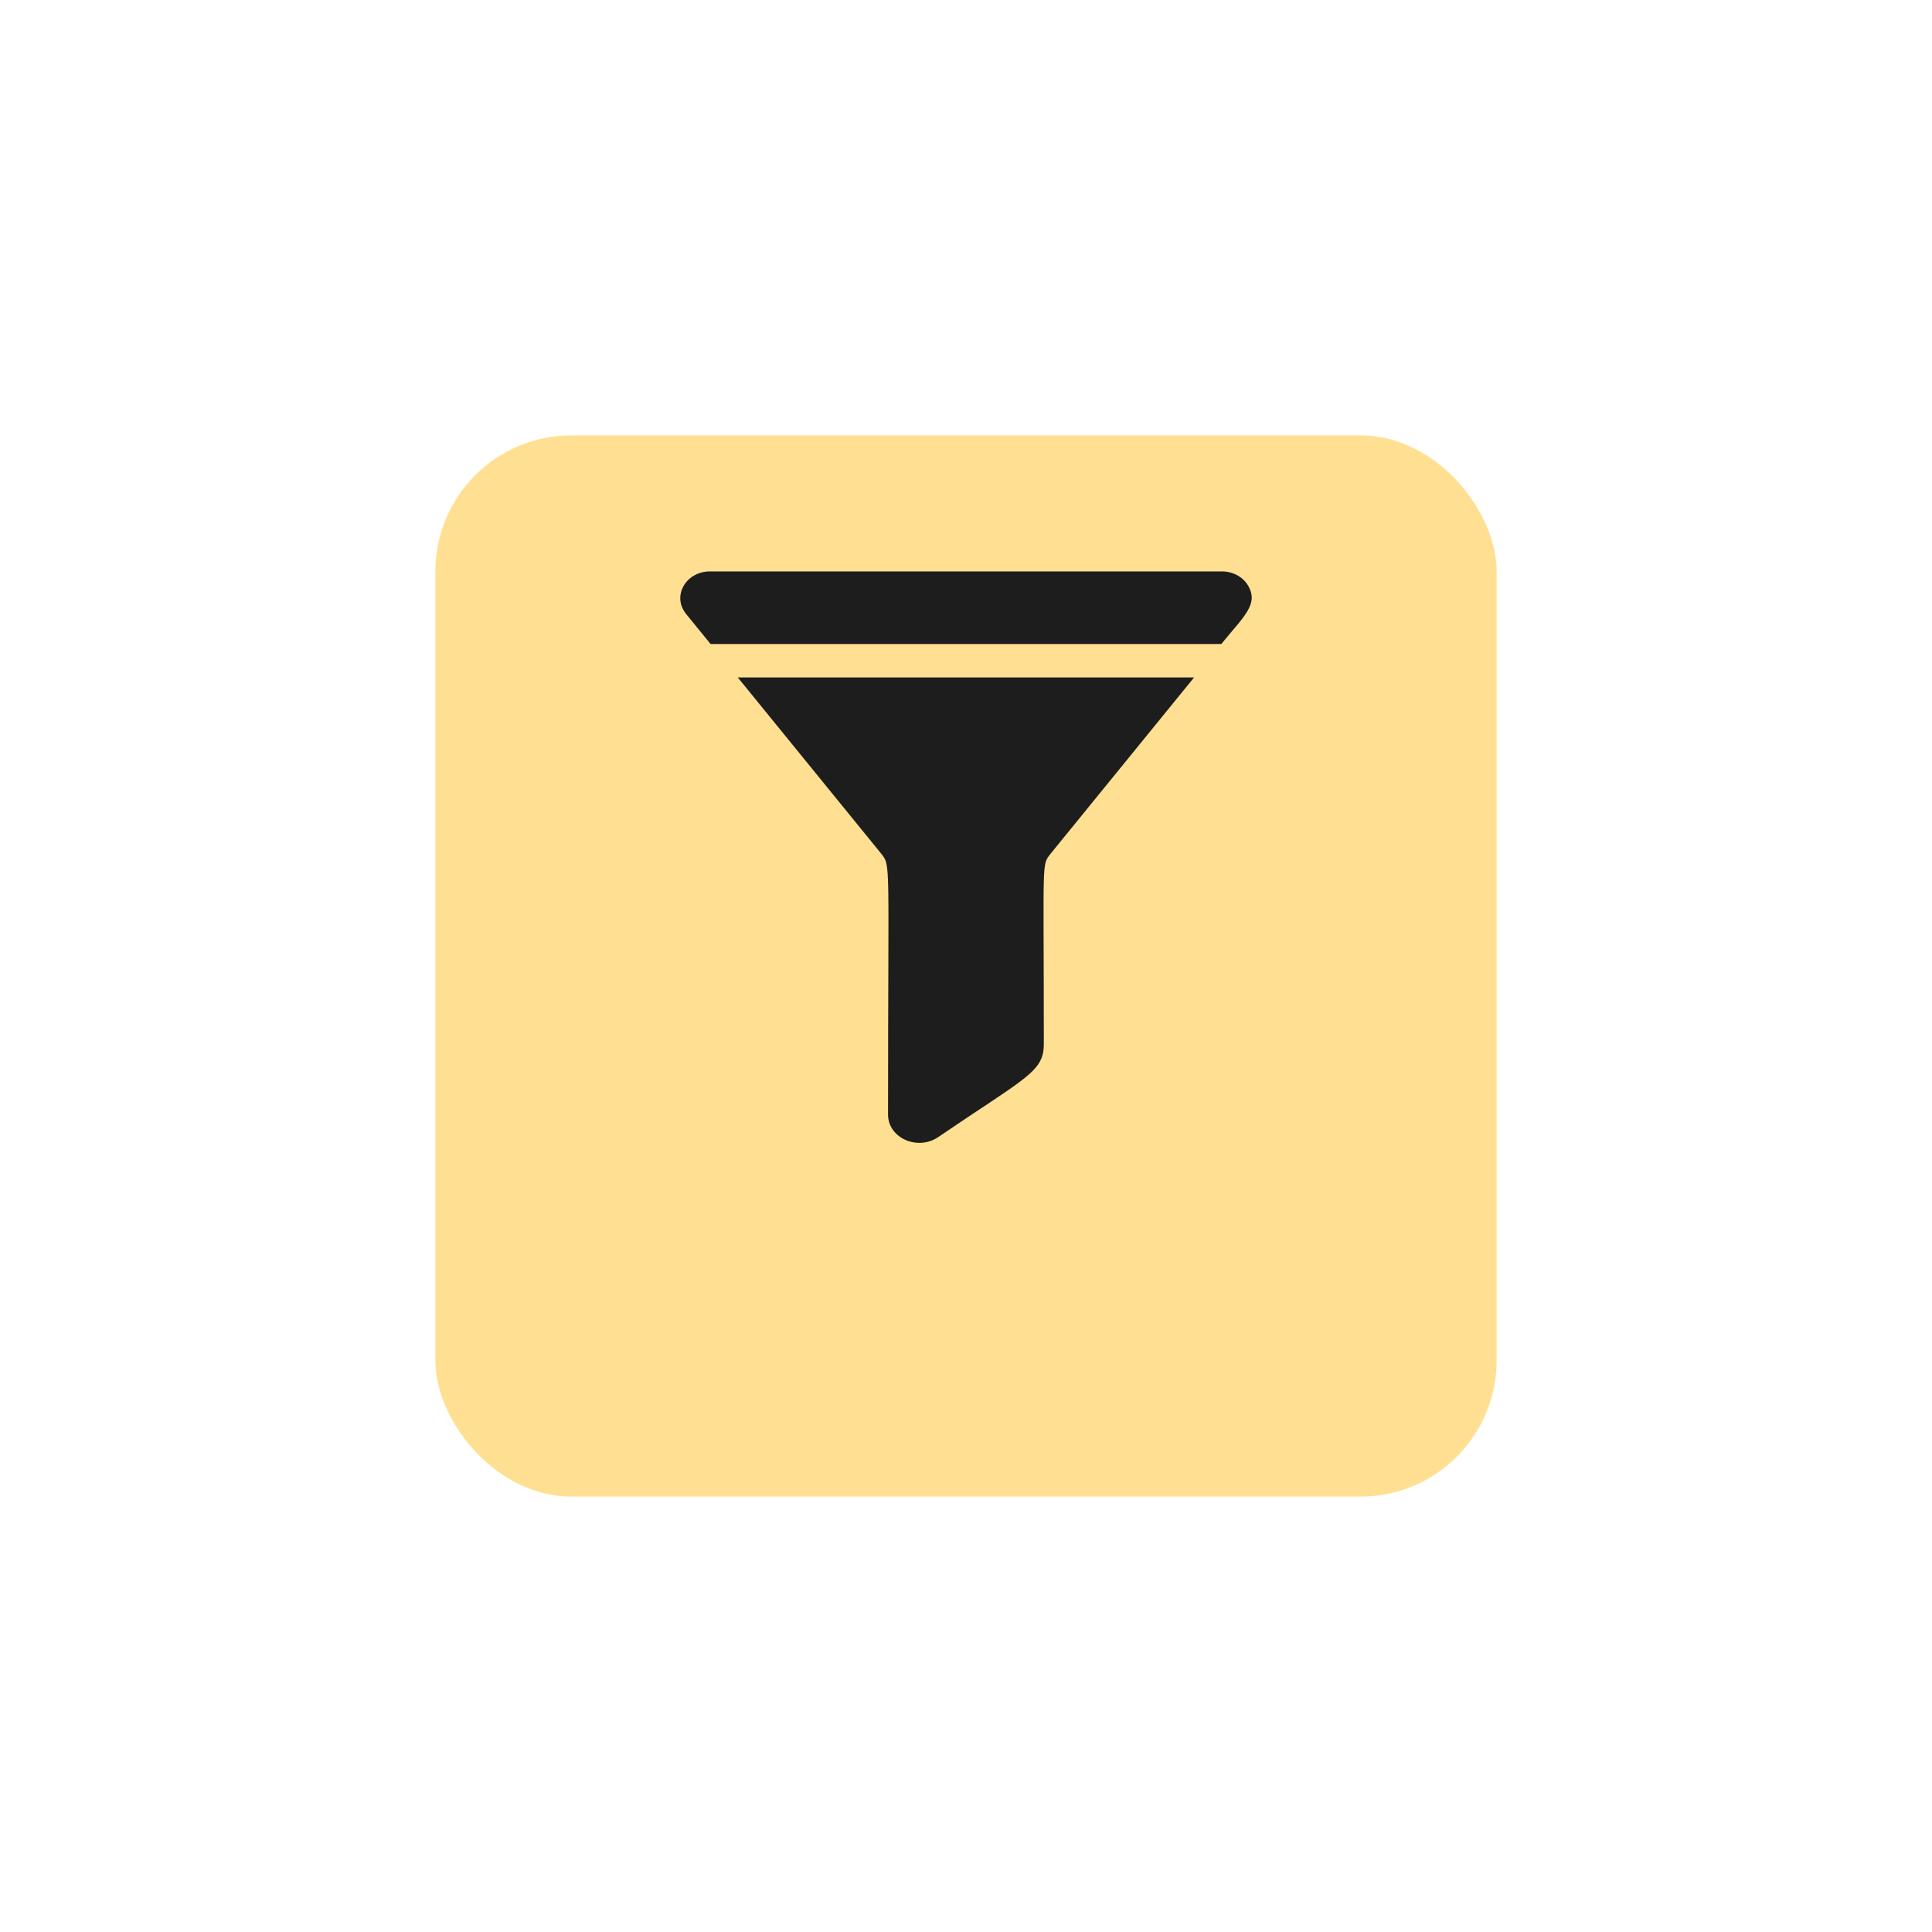 <?xml version="1.0" encoding="UTF-8"?> <svg xmlns="http://www.w3.org/2000/svg" width="71" height="71" viewBox="0 0 71 71" fill="none"> <g filter="url(#filter0_d_262_7741)"> <rect x="16" y="12" width="39" height="39" rx="5" fill="#FFE092"></rect> </g> <path d="M32.378 31.365C32.744 31.843 32.635 31.445 32.635 40.963C32.635 41.815 33.711 42.302 34.47 41.793C37.712 39.586 38.36 39.395 38.36 38.363C38.36 31.427 38.271 31.817 38.616 31.365L43.882 24.896H27.113L32.378 31.365ZM45.87 21.527C45.682 21.202 45.313 21 44.907 21H26.088C25.211 21 24.694 21.893 25.198 22.542C25.202 22.548 25.14 22.473 26.112 23.666H44.883C45.711 22.649 46.264 22.21 45.87 21.527Z" fill="#1D1D1D"></path> <defs> <filter id="filter0_d_262_7741" x="0" y="0" width="71" height="71" filterUnits="userSpaceOnUse" color-interpolation-filters="sRGB"> <feFlood flood-opacity="0" result="BackgroundImageFix"></feFlood> <feColorMatrix in="SourceAlpha" type="matrix" values="0 0 0 0 0 0 0 0 0 0 0 0 0 0 0 0 0 0 127 0" result="hardAlpha"></feColorMatrix> <feOffset dy="4"></feOffset> <feGaussianBlur stdDeviation="8"></feGaussianBlur> <feComposite in2="hardAlpha" operator="out"></feComposite> <feColorMatrix type="matrix" values="0 0 0 0 0.868 0 0 0 0 0.765 0 0 0 0 0.507 0 0 0 0.6 0"></feColorMatrix> <feBlend mode="normal" in2="BackgroundImageFix" result="effect1_dropShadow_262_7741"></feBlend> <feBlend mode="normal" in="SourceGraphic" in2="effect1_dropShadow_262_7741" result="shape"></feBlend> </filter> </defs> </svg> 